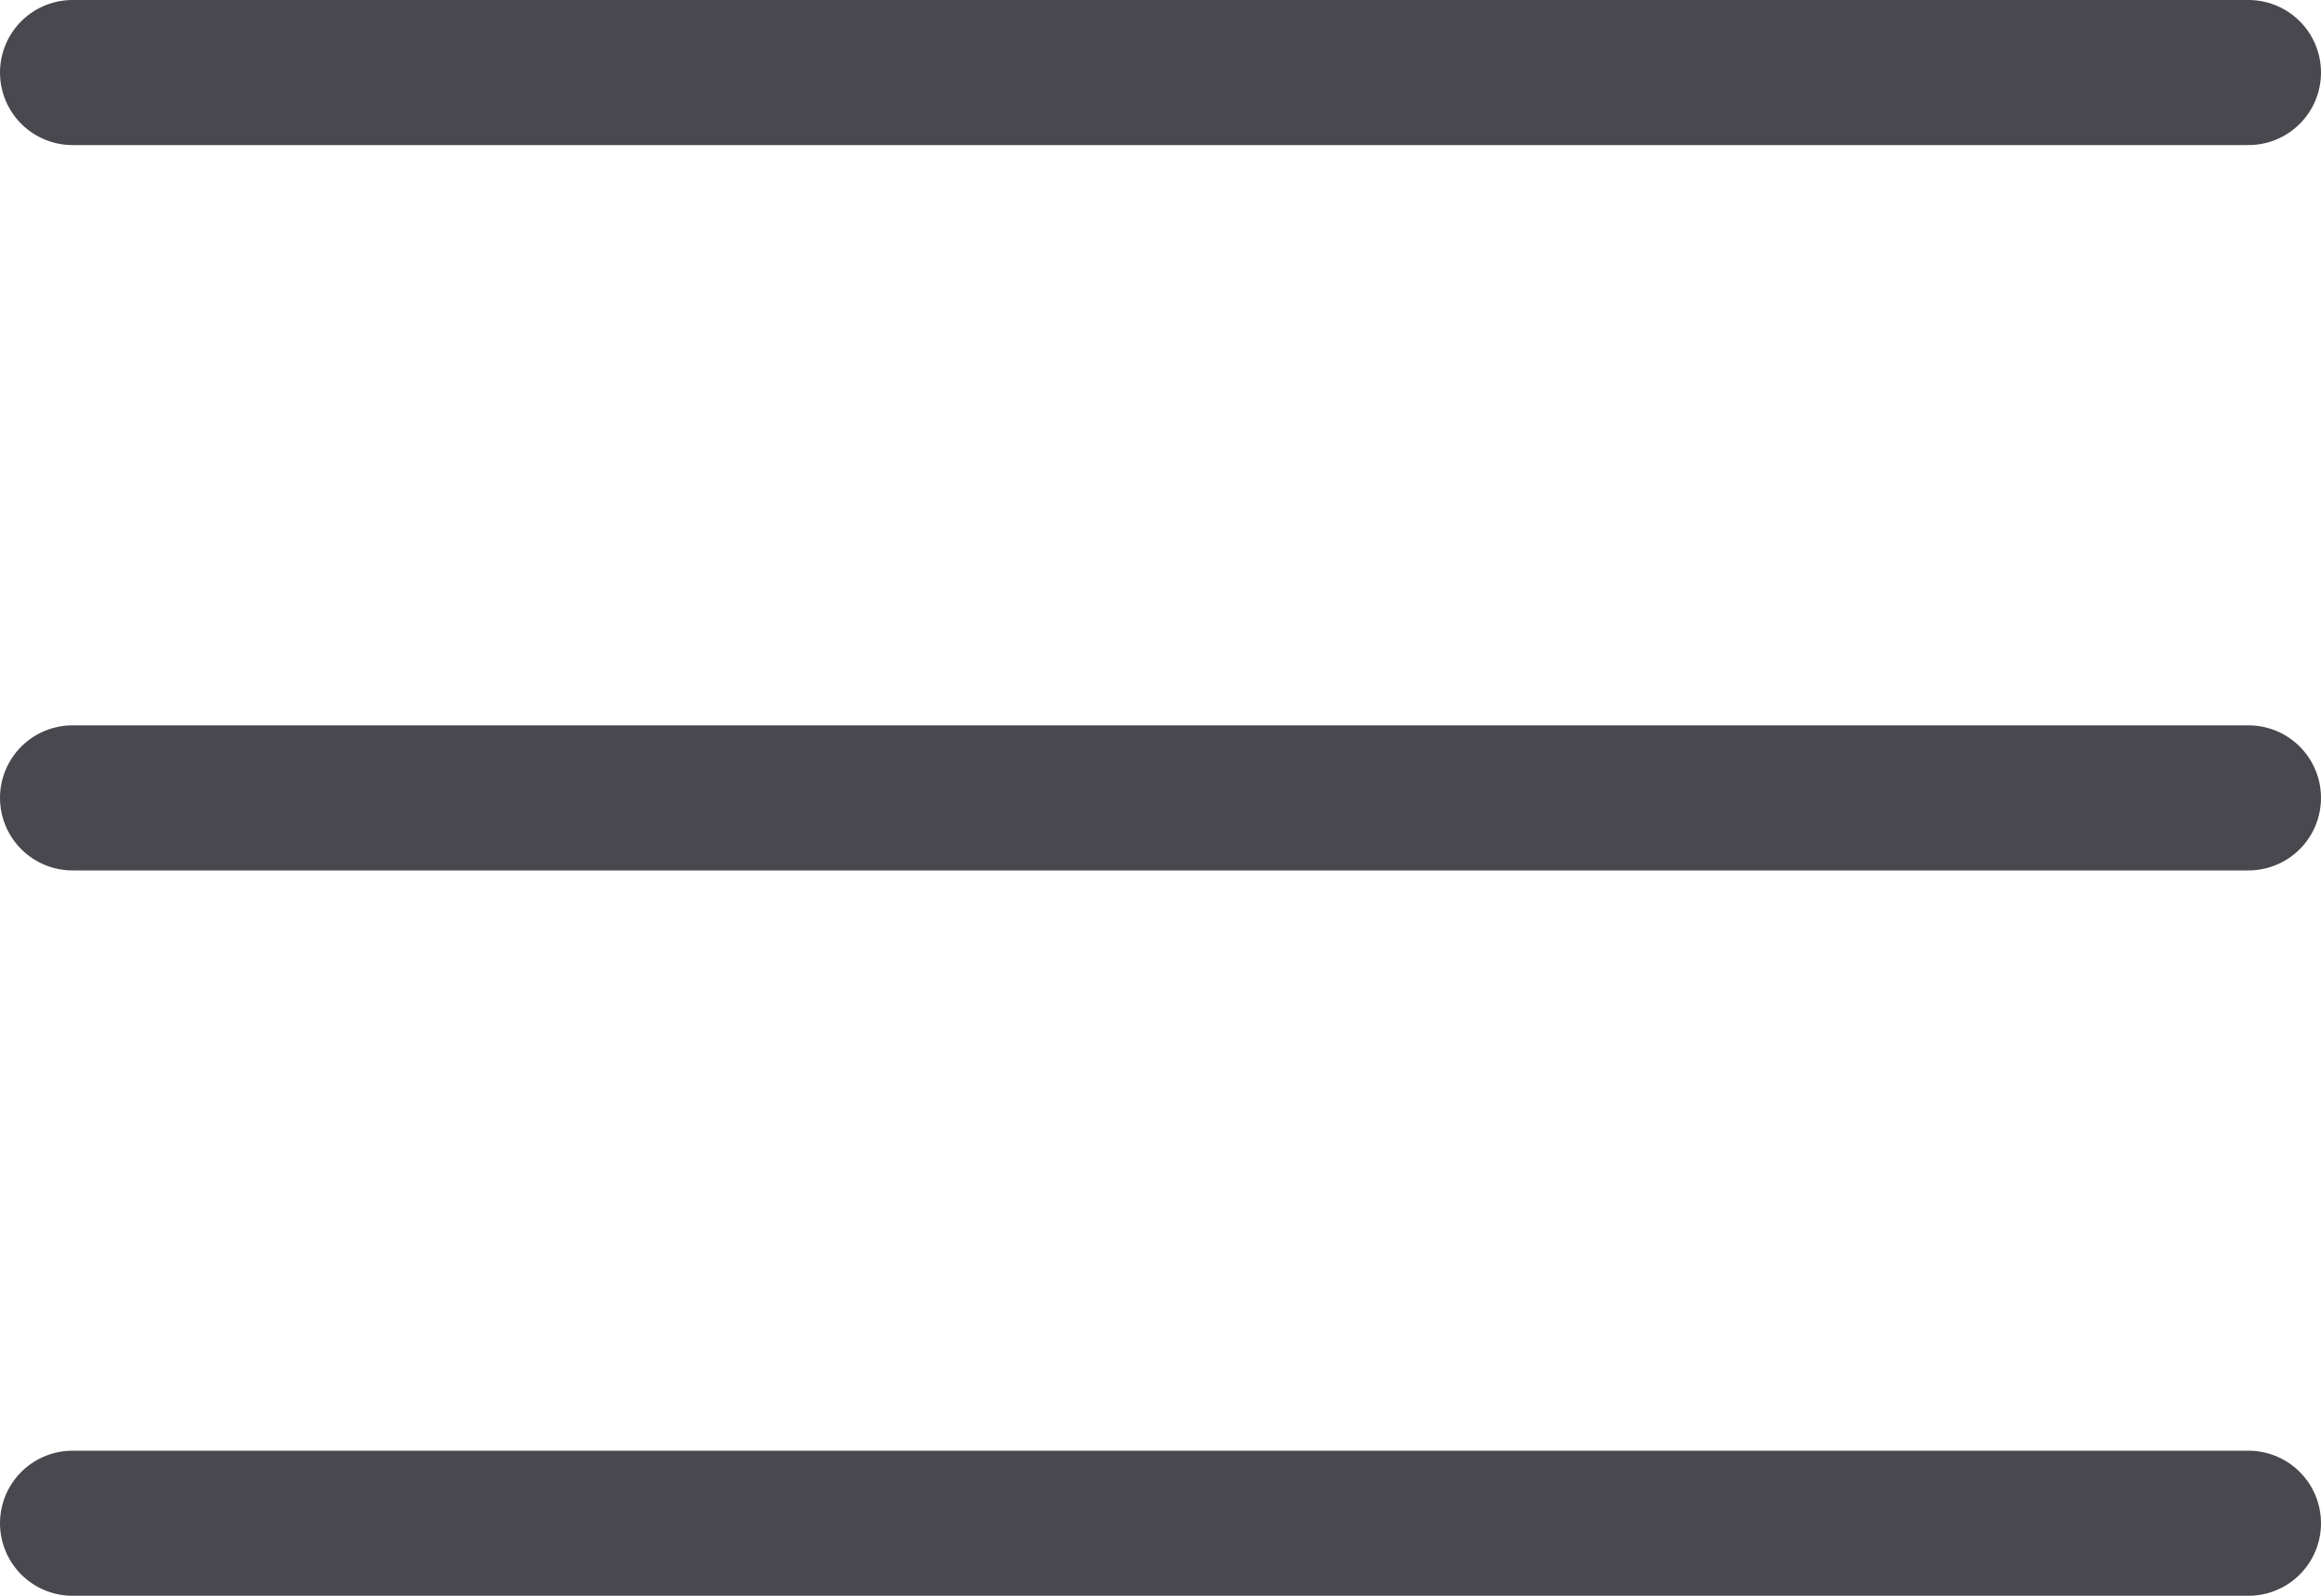 <svg width="32" height="22" viewBox="0 0 32 22" fill="none" xmlns="http://www.w3.org/2000/svg">
<path d="M1 1H31" stroke="#49484F" stroke-width="2" stroke-linecap="round"/>
<path d="M1 11H31" stroke="#49484F" stroke-width="2" stroke-linecap="round"/>
<path d="M1 21H31" stroke="#49484F" stroke-width="2" stroke-linecap="round"/>
</svg>
